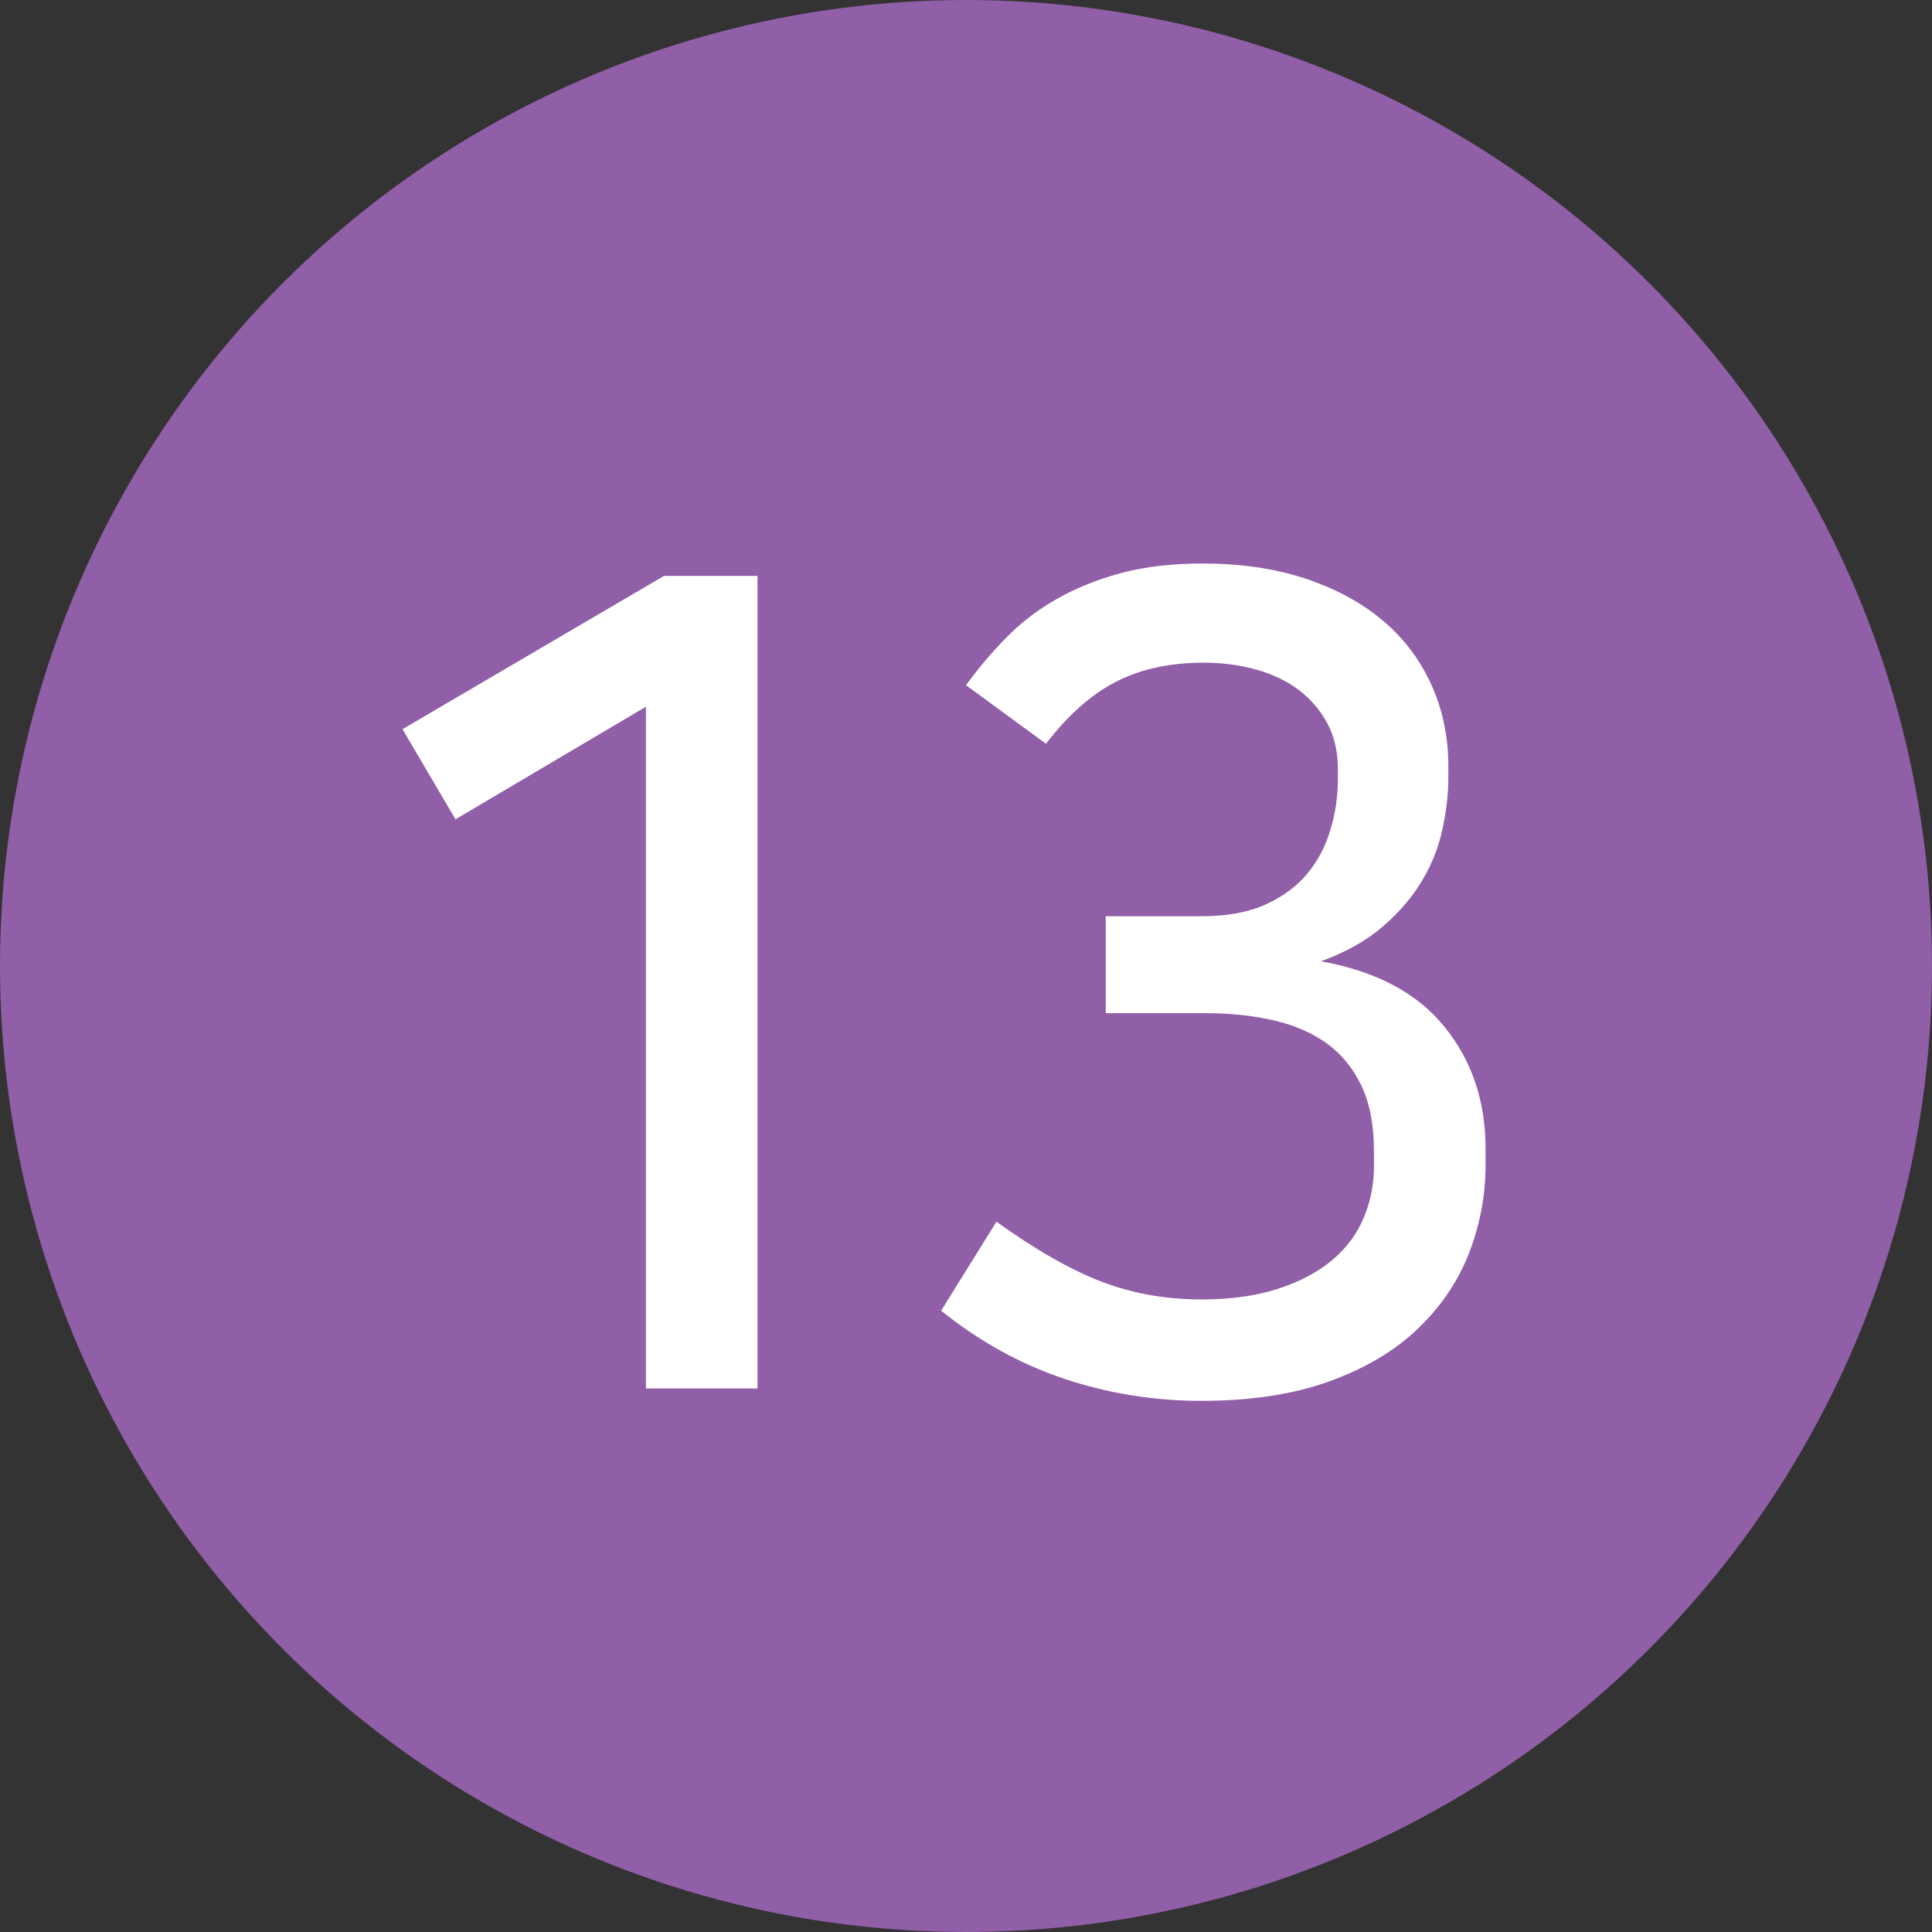 <?xml version="1.0" encoding="UTF-8"?>
<svg width="24px" height="24px" viewBox="0 0 24 24" version="1.1" xmlns="http://www.w3.org/2000/svg" xmlns:xlink="http://www.w3.org/1999/xlink">
    <rect x="0" y="0" width="24" height="24" fill="#333333" stroke="none"/>
    <!-- Generator: Sketch 50.2 (55047) - http://www.bohemiancoding.com/sketch -->
    <title>no13_on</title>
    <desc>Created with Sketch.</desc>
    <defs></defs>
    <g id="Symbols" stroke="none" stroke-width="1" fill="none" fill-rule="evenodd">
        <g id="no13_on">
            <g id="Group">
                <circle id="Oval" stroke="#915EA8" fill="#915EA8" cx="12" cy="12" r="11.5"></circle>
                <g id="Page-1" transform="translate(5, 7)" fill="#FFFFFF">
                    <polygon id="Fill-1" points="3.248 0.154 0 2.058 0.658 3.178 3.024 1.779 3.024 10.248 4.41 10.248 4.41 0.154"></polygon>
                    <path d="M7,1.512 C7.149,1.307 7.314,1.111 7.497,0.924 C7.678,0.738 7.888,0.576 8.127,0.441 C8.364,0.306 8.63,0.199 8.925,0.119 C9.219,0.04 9.557,-0 9.94,-0 C10.406,-0 10.826,0.061 11.2,0.182 C11.572,0.304 11.893,0.474 12.159,0.693 C12.425,0.912 12.63,1.179 12.774,1.491 C12.919,1.804 12.992,2.147 12.992,2.52 L12.992,2.66 C12.992,2.856 12.969,3.066 12.921,3.29 C12.874,3.514 12.791,3.729 12.669,3.934 C12.549,4.139 12.384,4.331 12.18,4.508 C11.975,4.685 11.717,4.83 11.409,4.942 C12.091,5.063 12.602,5.334 12.943,5.754 C13.284,6.174 13.454,6.678 13.454,7.266 L13.454,7.476 C13.454,7.849 13.386,8.211 13.251,8.561 C13.116,8.911 12.905,9.224 12.62,9.499 C12.335,9.775 11.97,9.993 11.521,10.157 C11.073,10.32 10.541,10.402 9.925,10.402 C9.338,10.402 8.771,10.311 8.225,10.129 C7.678,9.947 7.168,9.665 6.691,9.282 L7.378,8.176 C7.872,8.531 8.312,8.781 8.694,8.925 C9.076,9.07 9.486,9.142 9.925,9.142 C10.29,9.142 10.607,9.098 10.877,9.009 C11.149,8.921 11.373,8.802 11.55,8.652 C11.727,8.503 11.857,8.328 11.941,8.127 C12.025,7.927 12.068,7.714 12.068,7.49 L12.068,7.308 C12.068,6.972 12.014,6.695 11.906,6.475 C11.8,6.256 11.652,6.081 11.466,5.95 C11.278,5.82 11.057,5.726 10.8,5.67 C10.543,5.614 10.271,5.586 9.982,5.586 L8.736,5.586 L8.736,4.382 L9.925,4.382 C10.242,4.382 10.508,4.333 10.723,4.235 C10.938,4.137 11.111,4.009 11.242,3.85 C11.373,3.692 11.467,3.51 11.528,3.304 C11.589,3.099 11.62,2.889 11.62,2.674 L11.62,2.562 C11.62,2.338 11.575,2.144 11.486,1.981 C11.398,1.818 11.278,1.68 11.13,1.568 C10.98,1.456 10.803,1.372 10.598,1.316 C10.393,1.26 10.178,1.232 9.954,1.232 C9.534,1.232 9.169,1.311 8.861,1.47 C8.553,1.629 8.264,1.886 7.994,2.24 L7,1.512 Z" id="Fill-2"></path>
                </g>
            </g>
        </g>
    </g>
</svg>